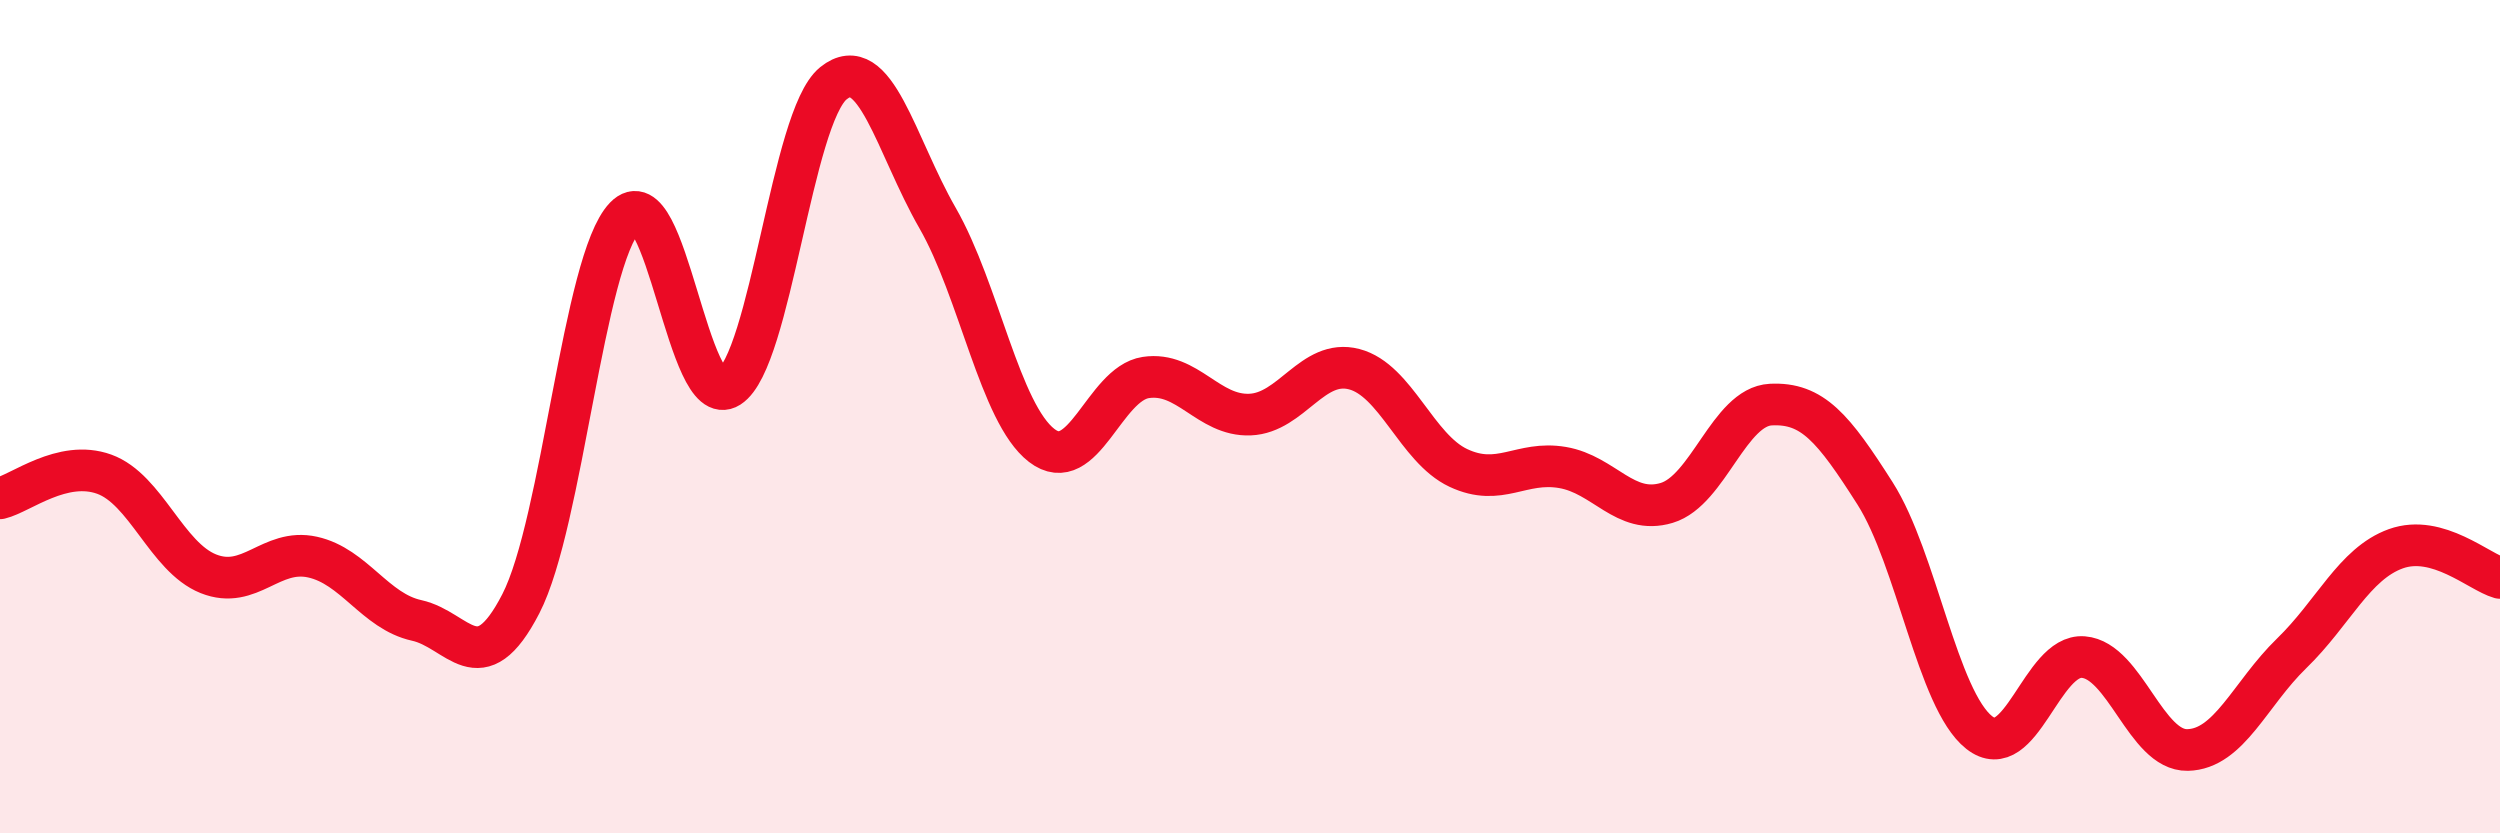 
    <svg width="60" height="20" viewBox="0 0 60 20" xmlns="http://www.w3.org/2000/svg">
      <path
        d="M 0,11.96 C 0.5,11.84 1.5,11.02 2.5,11.38 C 3.5,11.74 4,13.37 5,13.77 C 6,14.17 6.5,13.15 7.5,13.37 C 8.5,13.59 9,14.67 10,14.89 C 11,15.11 11.5,16.43 12.5,14.49 C 13.5,12.55 14,6.25 15,5.21 C 16,4.17 16.5,9.93 17.5,9.29 C 18.5,8.65 19,2.81 20,2 C 21,1.19 21.5,3.49 22.5,5.23 C 23.5,6.97 24,9.92 25,10.69 C 26,11.46 26.5,9.21 27.5,9.06 C 28.5,8.91 29,9.99 30,9.95 C 31,9.91 31.5,8.6 32.5,8.86 C 33.5,9.12 34,10.76 35,11.23 C 36,11.7 36.5,11.05 37.5,11.22 C 38.5,11.39 39,12.37 40,12.07 C 41,11.77 41.5,9.76 42.5,9.71 C 43.5,9.66 44,10.27 45,11.84 C 46,13.41 46.5,16.79 47.5,17.58 C 48.5,18.37 49,15.69 50,15.77 C 51,15.85 51.5,18.02 52.5,18 C 53.5,17.98 54,16.65 55,15.68 C 56,14.71 56.5,13.53 57.5,13.17 C 58.5,12.81 59.5,13.73 60,13.87L60 20L0 20Z"
        fill="#EB0A25"
        opacity="0.1"
        stroke-linecap="round"
        stroke-linejoin="round"
      />
      <path
        d="M 0,11.96 C 0.5,11.84 1.5,11.02 2.5,11.38 C 3.5,11.74 4,13.37 5,13.77 C 6,14.17 6.5,13.15 7.5,13.37 C 8.5,13.59 9,14.67 10,14.89 C 11,15.11 11.5,16.43 12.5,14.49 C 13.5,12.55 14,6.25 15,5.21 C 16,4.17 16.5,9.93 17.5,9.29 C 18.5,8.65 19,2.81 20,2 C 21,1.19 21.5,3.49 22.5,5.23 C 23.5,6.97 24,9.92 25,10.69 C 26,11.46 26.5,9.21 27.5,9.06 C 28.5,8.91 29,9.99 30,9.95 C 31,9.91 31.5,8.6 32.5,8.86 C 33.5,9.12 34,10.76 35,11.23 C 36,11.7 36.5,11.05 37.5,11.22 C 38.5,11.39 39,12.37 40,12.07 C 41,11.77 41.5,9.76 42.5,9.71 C 43.5,9.66 44,10.27 45,11.84 C 46,13.41 46.5,16.79 47.5,17.58 C 48.5,18.37 49,15.69 50,15.77 C 51,15.85 51.5,18.02 52.5,18 C 53.5,17.98 54,16.65 55,15.68 C 56,14.71 56.5,13.53 57.5,13.17 C 58.5,12.81 59.5,13.73 60,13.87"
        stroke="#EB0A25"
        stroke-width="1"
        fill="none"
        stroke-linecap="round"
        stroke-linejoin="round"
      />
    </svg>
  